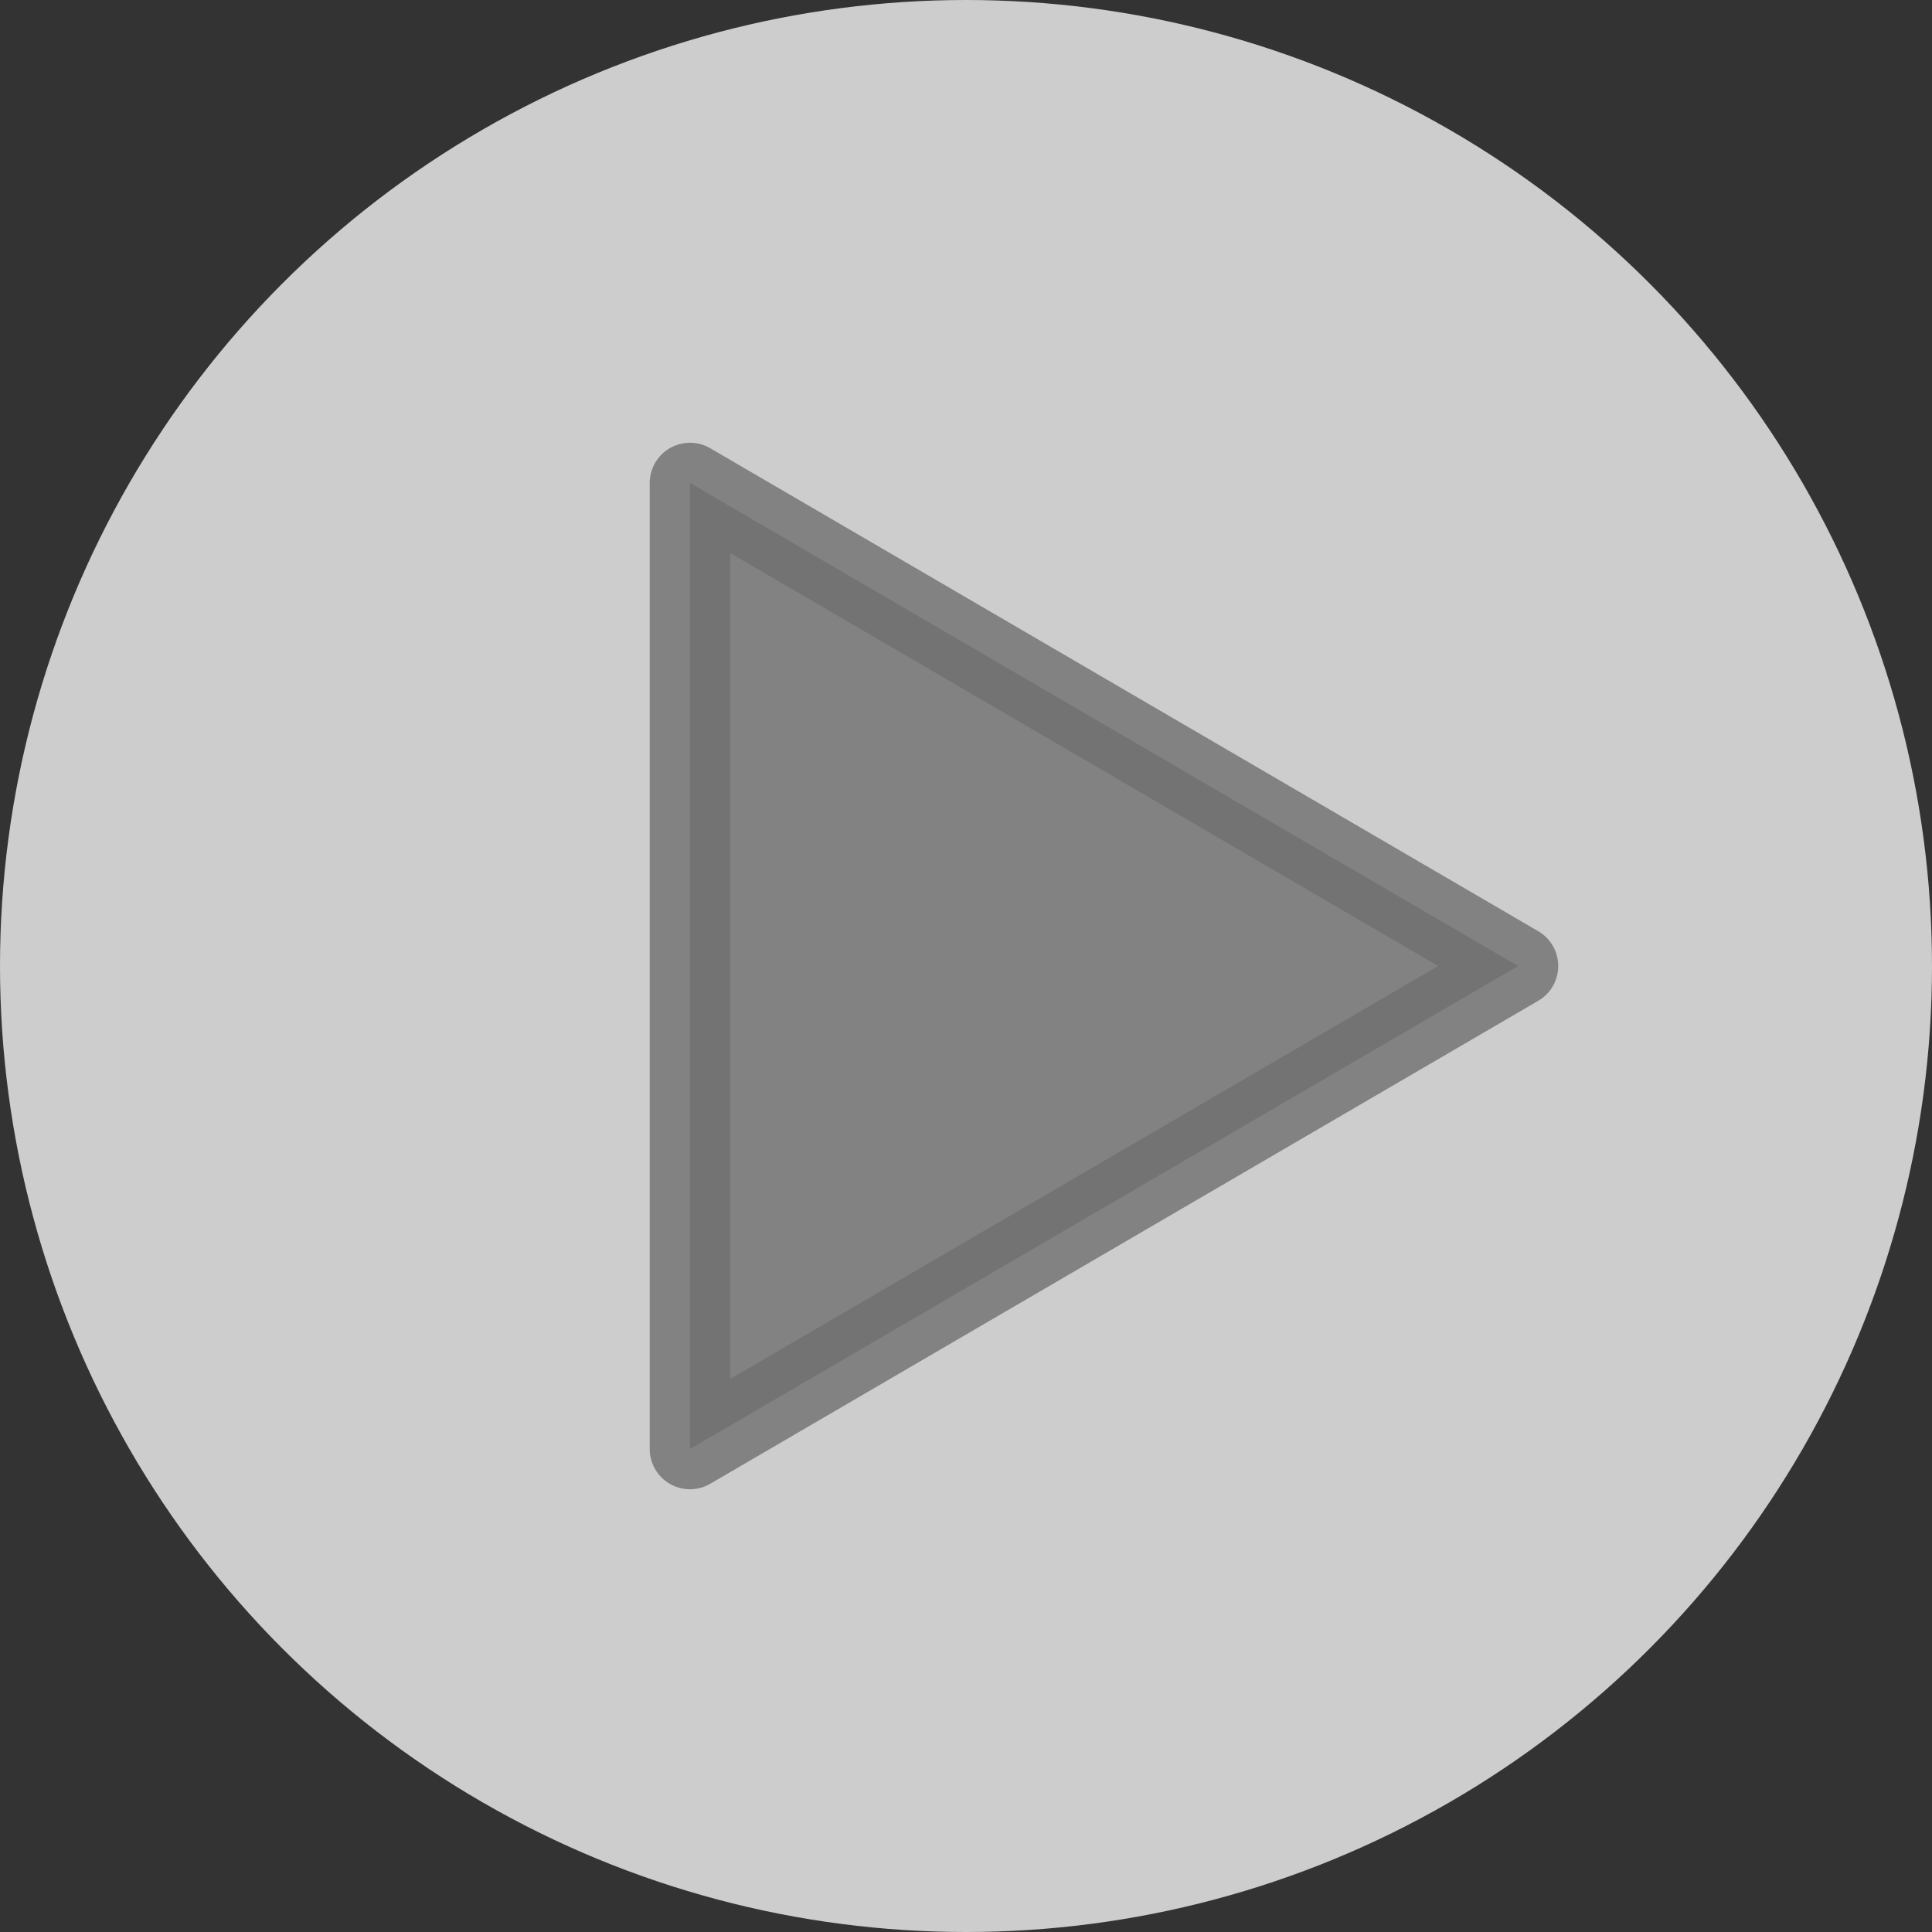 <svg width="24" height="24" viewBox="0 0 24 24" fill="none" xmlns="http://www.w3.org/2000/svg">
<rect x="0" y="0" width="24" height="24" fill="#333333" stroke="none"/>
<circle opacity="0.8" cx="12" cy="12" r="12" fill="#F4F4F4"/>
<path opacity="0.8" fill-rule="evenodd" clip-rule="evenodd" d="M8.571 6L18.857 12L8.571 18V6Z" fill="#707070" stroke="#707070" stroke-linejoin="round"/>
</svg>
